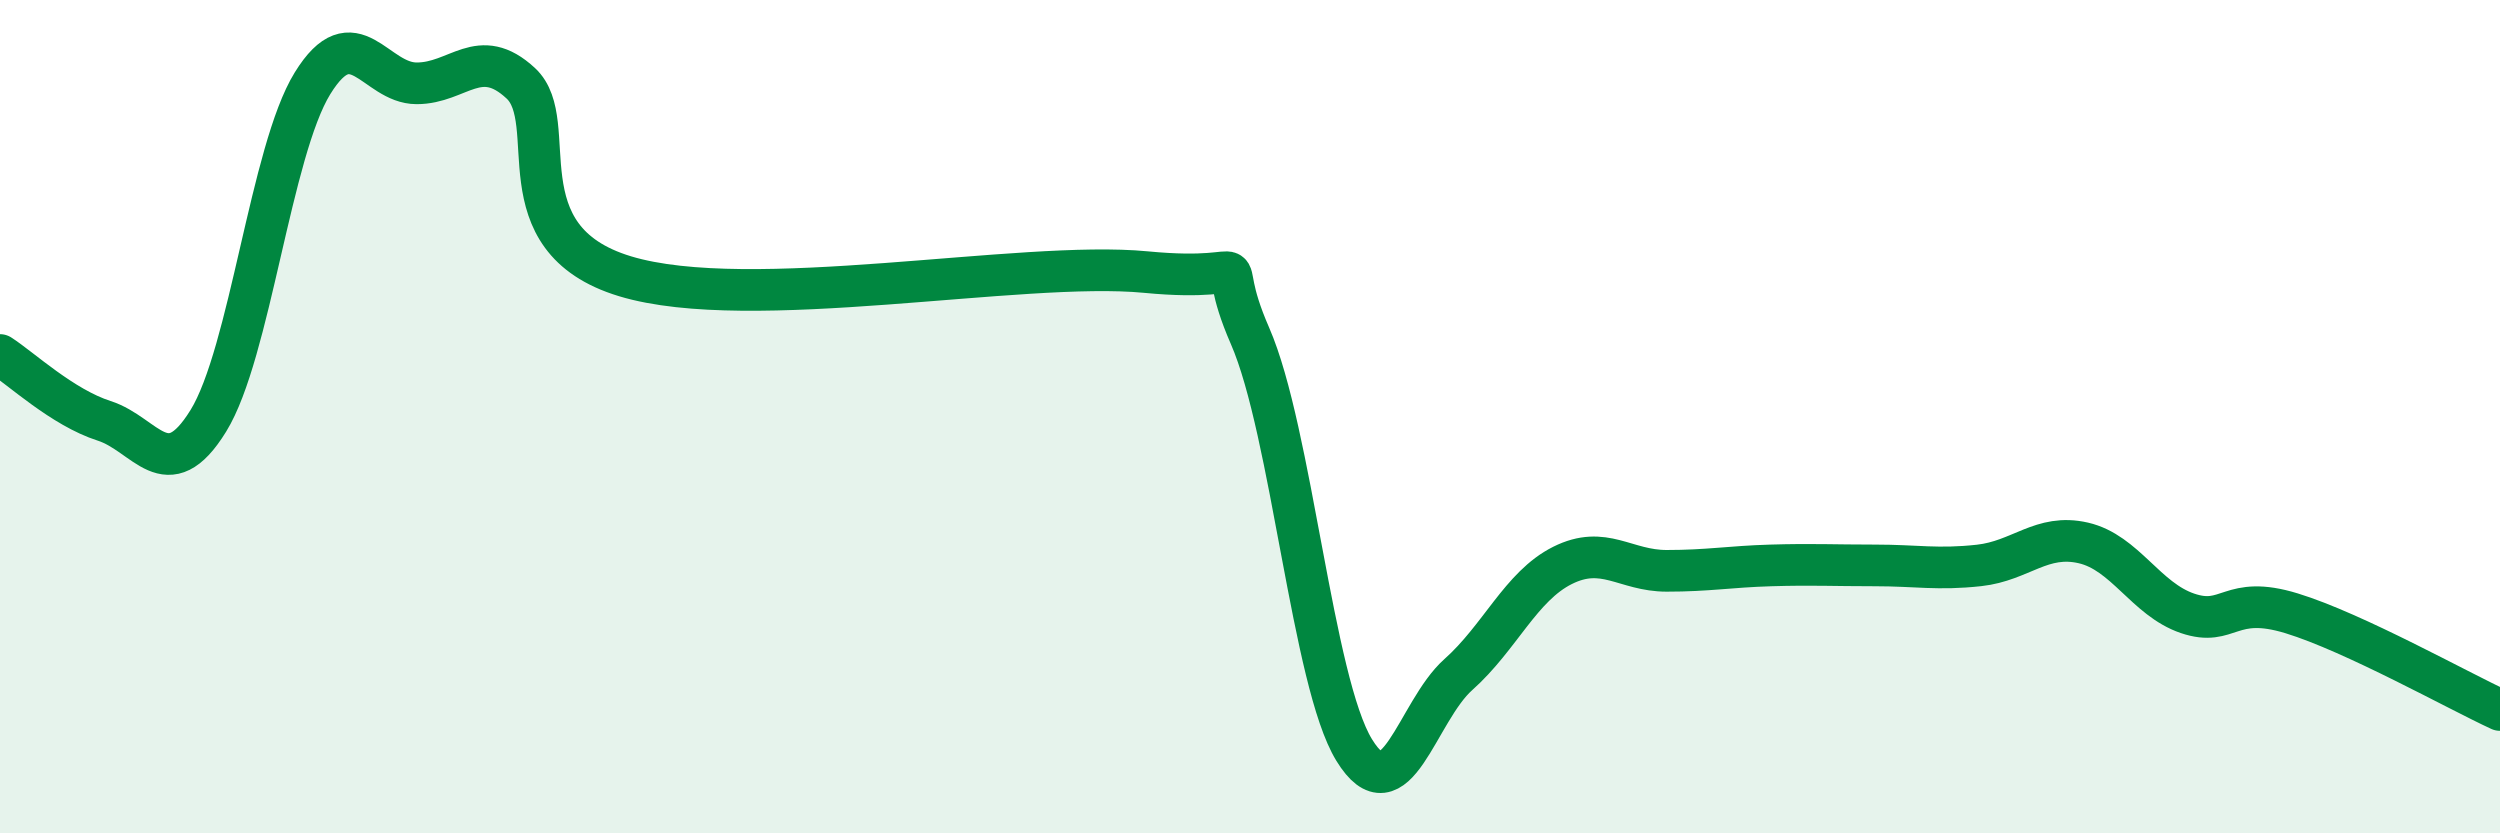 
    <svg width="60" height="20" viewBox="0 0 60 20" xmlns="http://www.w3.org/2000/svg">
      <path
        d="M 0,8.52 C 0.5,8.84 1.5,9.78 2.5,10.1 C 3.5,10.42 4,11.72 5,10.1 C 6,8.48 6.5,3.62 7.5,2 C 8.5,0.38 9,2 10,2 C 11,2 11.5,1.07 12.5,2 C 13.5,2.93 12,5.72 15,6.63 C 18,7.54 24.5,6.24 27.5,6.53 C 30.5,6.82 29,5.77 30,8.06 C 31,10.35 31.5,16.37 32.5,18 C 33.5,19.63 34,17.08 35,16.19 C 36,15.3 36.5,14.07 37.5,13.57 C 38.5,13.07 39,13.7 40,13.7 C 41,13.7 41.5,13.6 42.5,13.57 C 43.5,13.54 44,13.57 45,13.57 C 46,13.57 46.5,13.68 47.5,13.57 C 48.5,13.46 49,12.8 50,13.03 C 51,13.26 51.5,14.38 52.5,14.72 C 53.5,15.06 53.5,14.26 55,14.72 C 56.5,15.18 59,16.58 60,17.04L60 20L0 20Z"
        fill="#008740"
        opacity="0.1"
        stroke-linecap="round"
        stroke-linejoin="round"
      />
      <path
        d="M 0,8.52 C 0.5,8.84 1.5,9.78 2.5,10.1 C 3.5,10.42 4,11.72 5,10.1 C 6,8.48 6.5,3.62 7.5,2 C 8.5,0.38 9,2 10,2 C 11,2 11.5,1.07 12.5,2 C 13.5,2.93 12,5.72 15,6.63 C 18,7.54 24.5,6.24 27.5,6.53 C 30.5,6.82 29,5.77 30,8.06 C 31,10.35 31.5,16.37 32.5,18 C 33.5,19.63 34,17.08 35,16.19 C 36,15.3 36.5,14.07 37.5,13.57 C 38.5,13.07 39,13.7 40,13.7 C 41,13.7 41.5,13.6 42.5,13.57 C 43.5,13.54 44,13.57 45,13.57 C 46,13.57 46.5,13.68 47.5,13.57 C 48.5,13.46 49,12.8 50,13.03 C 51,13.26 51.5,14.38 52.5,14.72 C 53.5,15.06 53.5,14.26 55,14.72 C 56.5,15.18 59,16.58 60,17.04"
        stroke="#008740"
        stroke-width="1"
        fill="none"
        stroke-linecap="round"
        stroke-linejoin="round"
      />
    </svg>
  